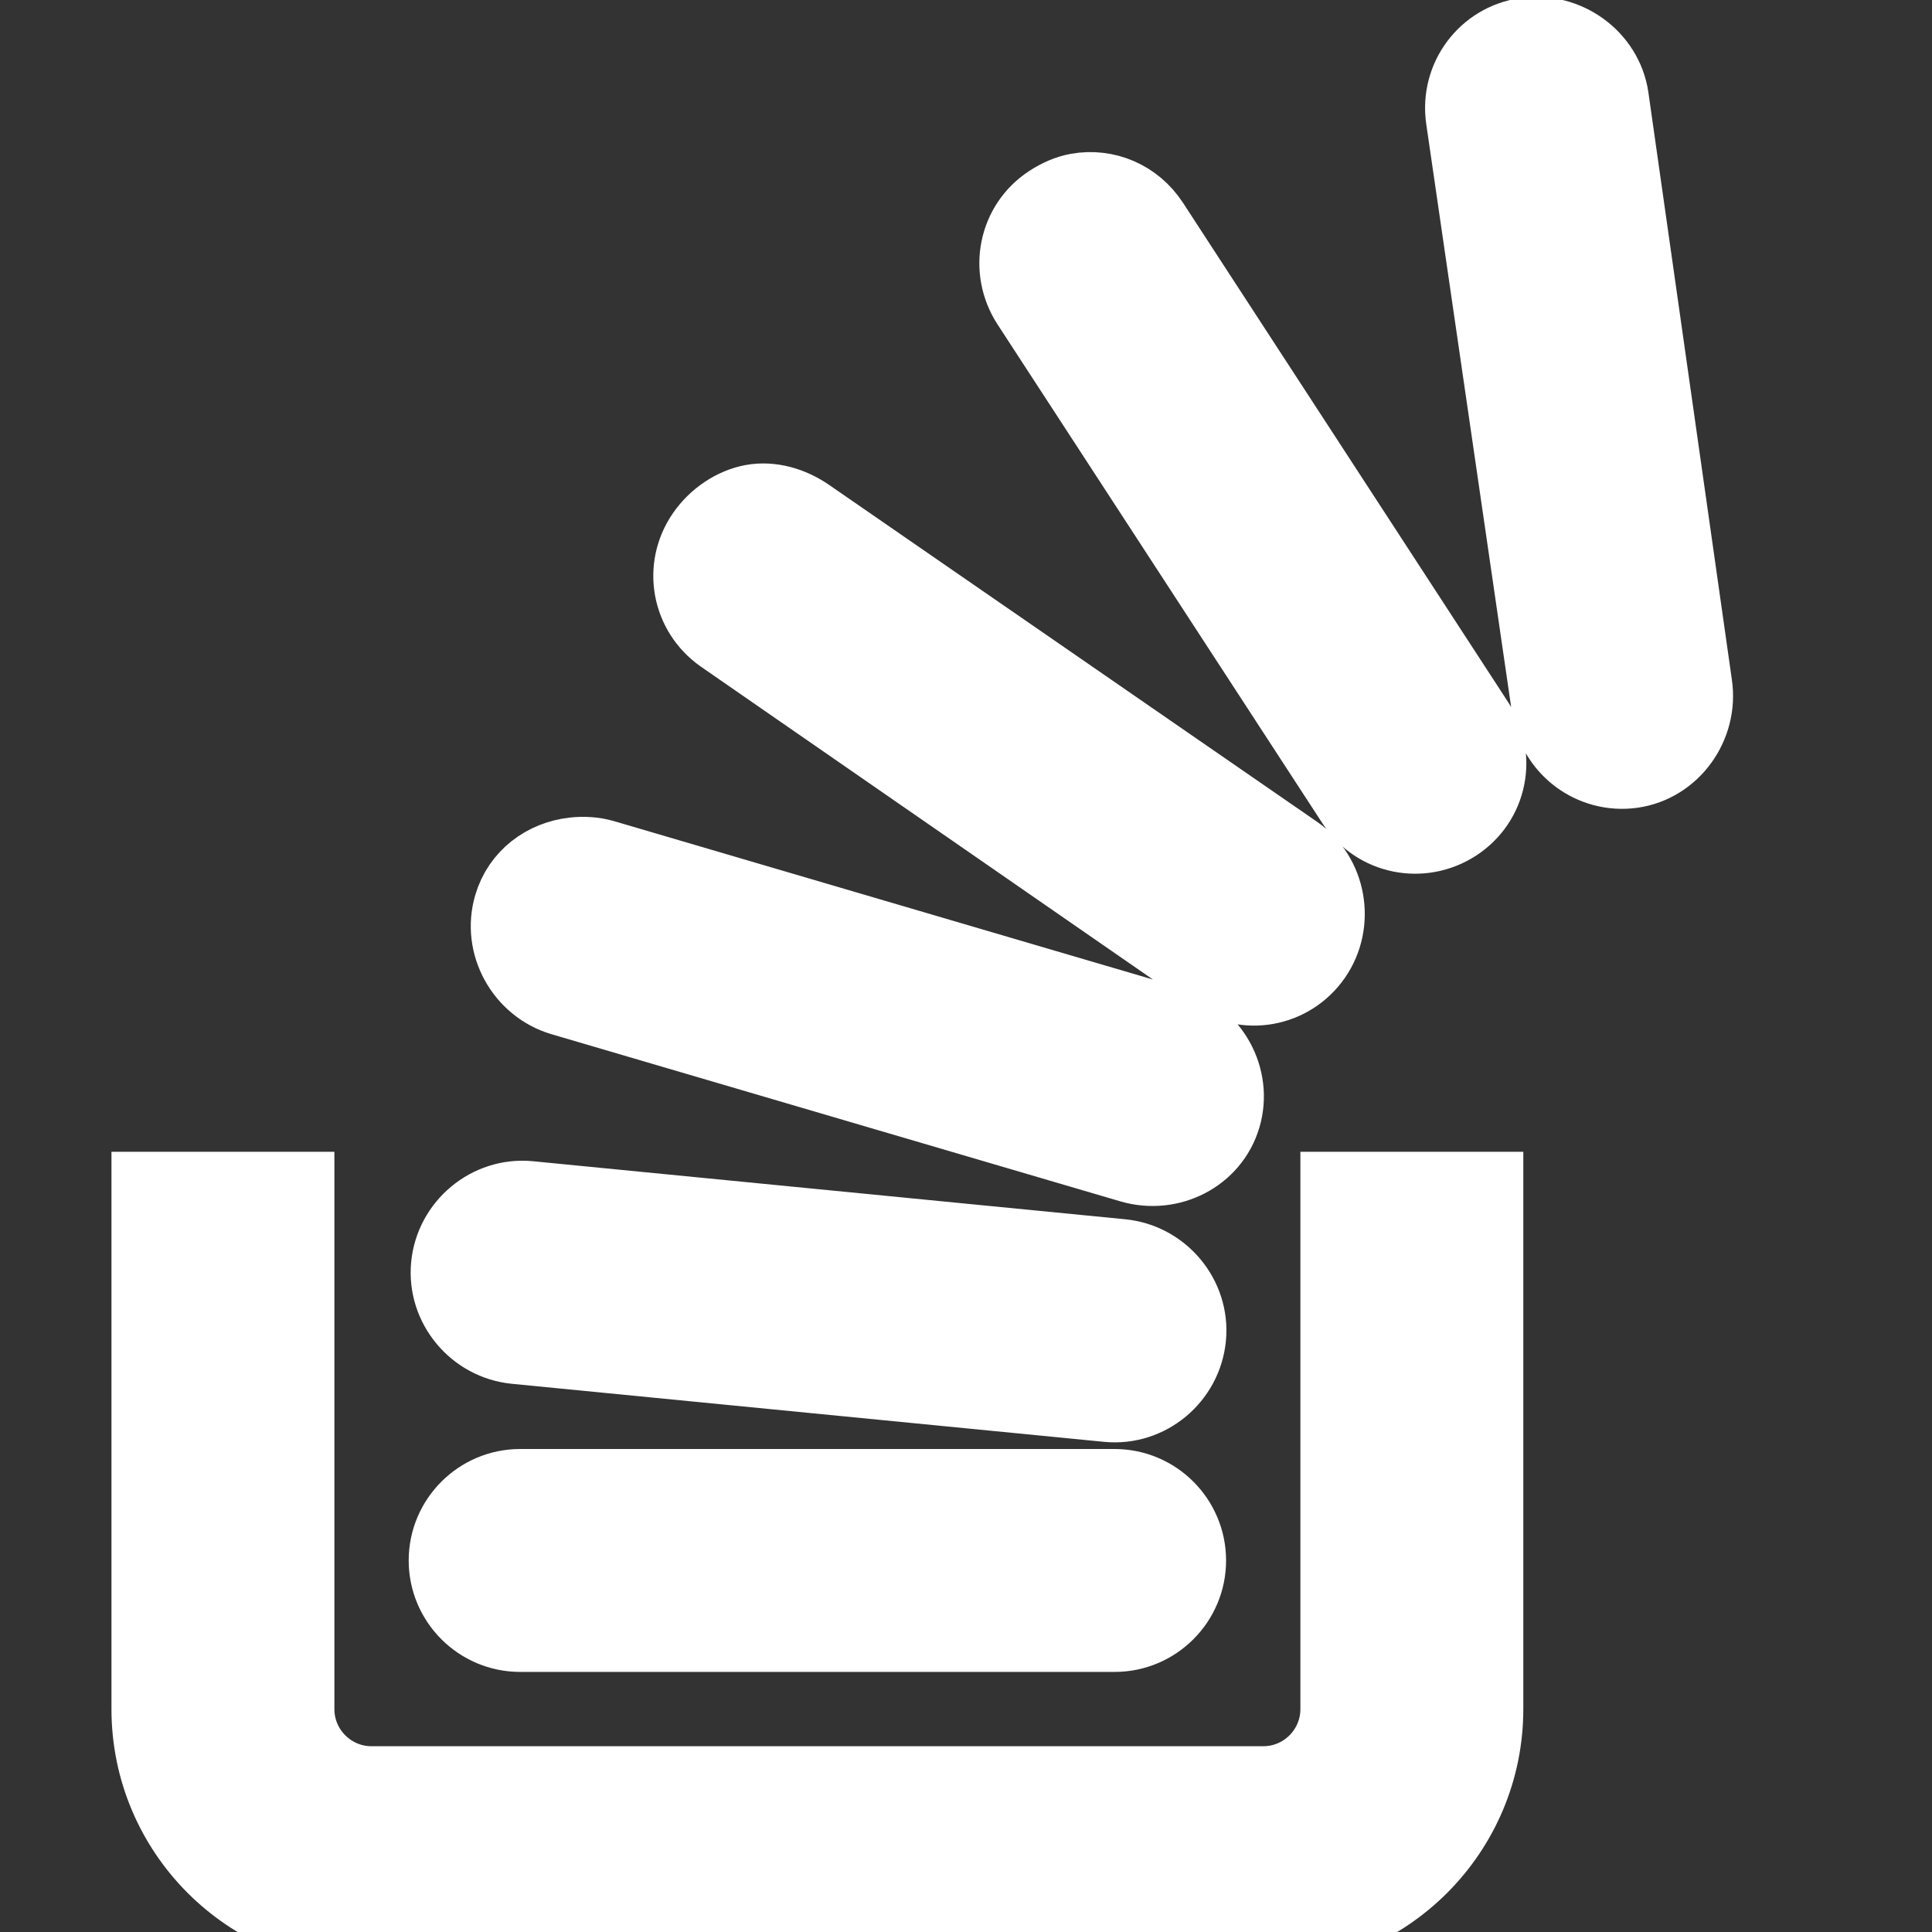 ﻿<svg xmlns="http://www.w3.org/2000/svg" width="24" height="24" viewBox="0 0 26 26" stroke="#fff" fill="#fff">
    <rect x="0" y="0" width="26" height="26" fill="#333333" stroke="none"/>
    <path d="M 20.531 0.469 C 19.987 0.545 19.611 1.048 19.688 1.594 L 20.844 9.531 C 20.922 10.074 21.425 10.452 21.969 10.375 C 22.516 10.296 22.892 9.765 22.812 9.219 L 21.688 1.312 C 21.608 0.77 21.079 0.389 20.531 0.469 z M 14.5 2.562 C 14.372 2.585 14.241 2.643 14.125 2.719 C 13.666 3.018 13.543 3.63 13.844 4.094 L 18.219 10.812 C 18.52 11.273 19.135 11.394 19.594 11.094 C 20.057 10.792 20.177 10.182 19.875 9.719 L 15.5 3 C 15.274 2.656 14.885 2.494 14.5 2.562 z M 10.125 6.75 C 9.873 6.796 9.626 6.961 9.469 7.188 C 9.157 7.639 9.267 8.246 9.719 8.562 L 16.312 13.125 C 16.764 13.438 17.375 13.325 17.688 12.875 C 18.003 12.42 17.89 11.782 17.438 11.469 L 10.875 6.938 C 10.649 6.782 10.377 6.704 10.125 6.75 z M 7.719 11.5 C 7.332 11.544 6.991 11.791 6.875 12.188 C 6.72 12.716 7.034 13.281 7.562 13.438 L 15.219 15.688 C 15.747 15.842 16.313 15.559 16.469 15.031 C 16.625 14.503 16.309 13.937 15.781 13.781 L 8.125 11.531 C 7.993 11.492 7.848 11.485 7.719 11.5 z M 2 16 L 2 23 C 2 24.656 3.344 26 5 26 L 17 26 C 18.656 26 20 24.656 20 23 L 20 16 L 18 16 L 18 23 C 18 23.551 17.552 24 17 24 L 5 24 C 4.448 24 4 23.551 4 23 L 4 16 L 2 16 z M 7.125 16.125 C 6.576 16.072 6.084 16.484 6.031 17.031 C 5.978 17.58 6.391 18.072 6.938 18.125 L 14.906 18.906 C 15.455 18.96 15.946 18.549 16 18 C 16.053 17.452 15.642 16.96 15.094 16.906 L 7.125 16.125 z M 7 20 C 6.449 20 6 20.449 6 21 C 6 21.551 6.449 22 7 22 L 15 22 C 15.551 22 16 21.551 16 21 C 16 20.449 15.551 20 15 20 L 7 20 z"/>
</svg>